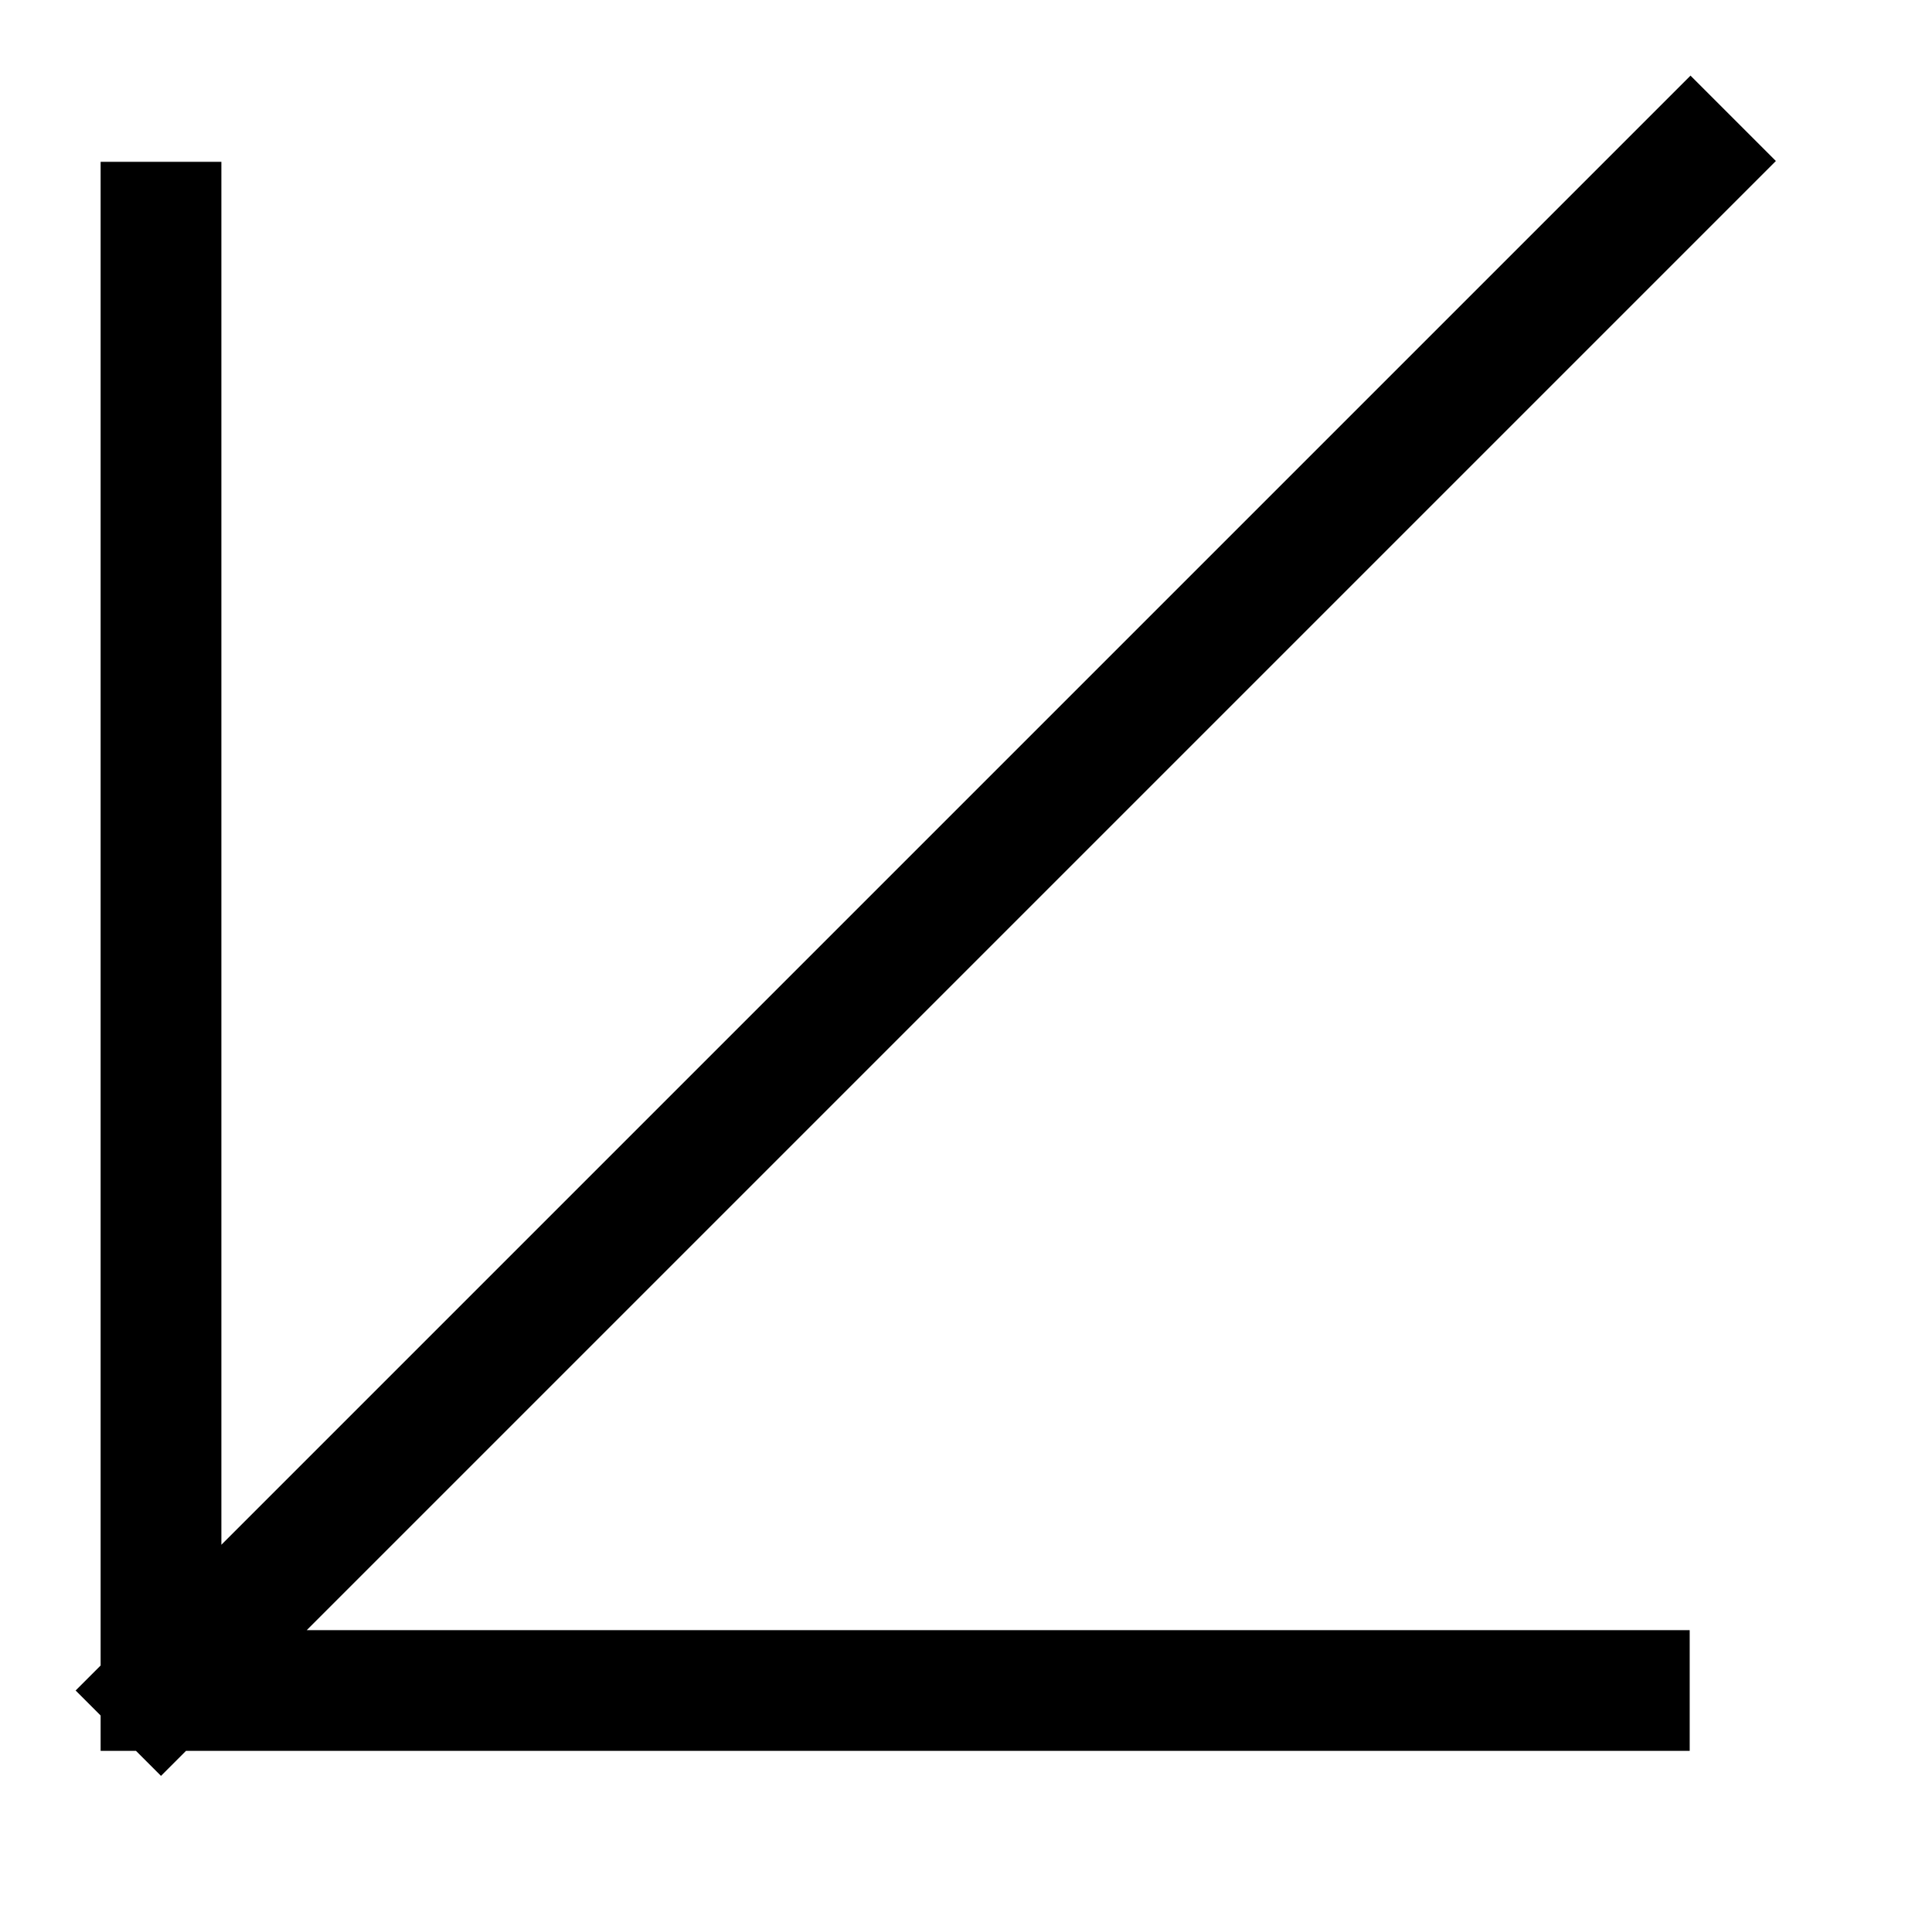 <svg preserveAspectRatio="none" width="100%" height="100%" overflow="visible" style="display: block;" viewBox="0 0 24 24" fill="none" xmlns="http://www.w3.org/2000/svg">
<g id="iconoir:arrow-down-left">
<path id="Vector" d="M21 2L2 21M2 21V2.76M2 21H20.24" stroke="black" stroke-width="1.5" stroke-linecap="square"/>
</g>
</svg>
